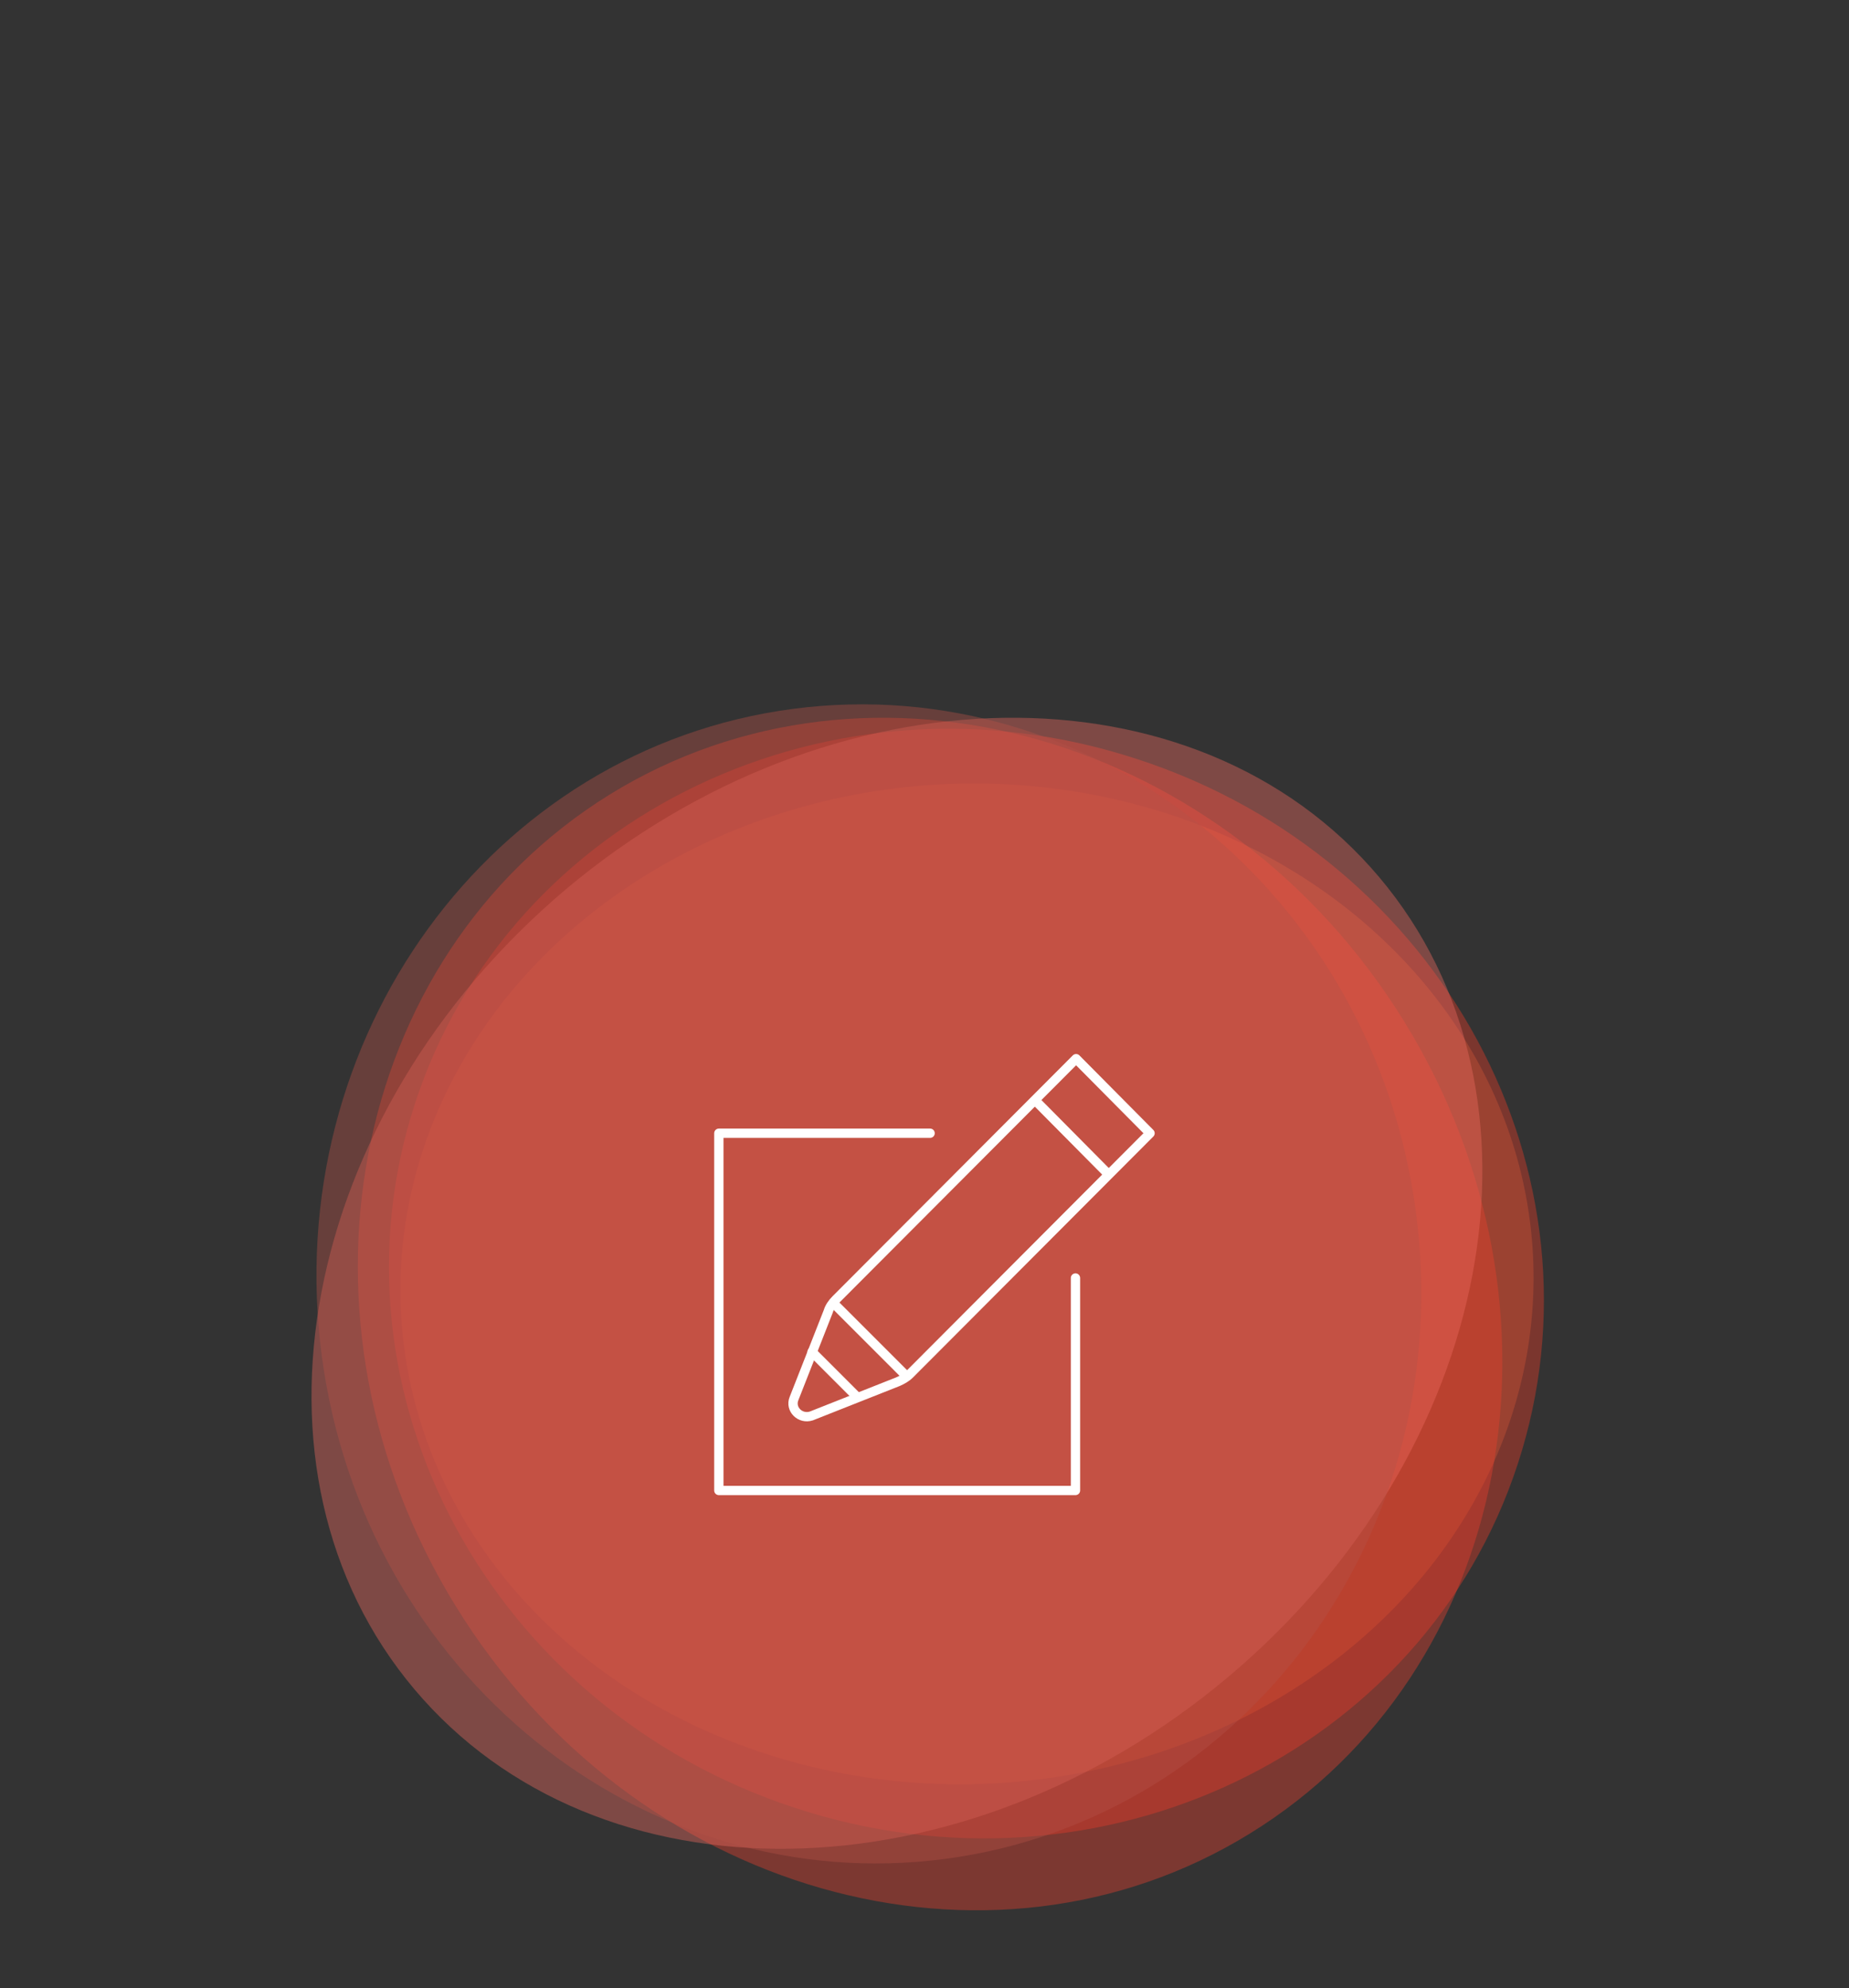 <?xml version="1.0" encoding="utf-8"?>
<!-- Generator: Adobe Illustrator 28.1.0, SVG Export Plug-In . SVG Version: 6.00 Build 0)  -->
<svg version="1.1" id="Ebene_1" xmlns="http://www.w3.org/2000/svg" xmlns:xlink="http://www.w3.org/1999/xlink" x="0px" y="0px"
	 viewBox="0 0 297.6 320" style="enable-background:new 0 0 297.6 320;" xml:space="preserve">
<rect x="0" y="0" width="297.6" height="320" fill="#333333" stroke="none"/>
<style type="text/css">
	.st0{opacity:0.4;fill:#B96441;enable-background:new    ;}
	.st1{opacity:0.4;fill:#E73B26;enable-background:new    ;}
	.st2{opacity:0.4;fill:#E83F2F;enable-background:new    ;}
	.st3{opacity:0.4;fill:#ED6960;enable-background:new    ;}
	.st4{opacity:0.4;fill:#B45147;enable-background:new    ;}
	.st5{fill:none;stroke:#FFFFFF;stroke-width:1.5;stroke-linecap:round;stroke-linejoin:round;stroke-miterlimit:10;}
</style>
<ellipse transform="matrix(0.999 -4.971771e-02 4.971771e-02 0.999 -10.08 7.992)" class="st0" cx="155.6" cy="206.6" rx="91.2" ry="80.5"/>
<path class="st1" d="M66.8,177.6c15.2-46.6,67.3-71.5,116.3-55.4c49,16,76.4,66.8,61.2,113.4S177,307.1,128,291
	C79,275,51.6,224.2,66.8,177.6L66.8,177.6z"/>
<path class="st2" d="M73.4,258.6C44.9,212.5,56,154,98.1,127.9c42.1-26,99.4-9.7,127.9,36.5s17.4,104.7-24.8,130.7
	C159.1,321.1,101.9,304.8,73.4,258.6L73.4,258.6z"/>
<path class="st3" d="M197.7,269.9c-42.9,36.1-101.5,37-131,2S48.2,179.4,91,143.2c42.9-36.1,101.5-37,131-2S240.6,233.8,197.7,269.9
	z"/>
<path class="st4" d="M152.1,299.2c-48.6,6.4-93.5-29.8-100.3-80.9s27.2-97.8,75.8-104.2s93.5,29.8,100.3,81S200.7,292.8,152.1,299.2
	z"/>
<g>
	<path class="st5" d="M173.2,170.4l-38.7,38.8c-0.5,0.5-1,1.2-1.2,1.9l-5.5,14c-0.7,1.7,1,3.4,2.8,2.8l13.9-5.5
		c0.7-0.3,1.4-0.7,1.9-1.2l38.7-38.8L173.2,170.4z"/>
	<line class="st5" x1="137.9" y1="224.8" x2="130.7" y2="217.6"/>
	<line class="st5" x1="178.1" y1="188.7" x2="166.8" y2="177.3"/>
	<line class="st5" x1="145.6" y1="221.2" x2="134.3" y2="209.9"/>
	<polyline class="st5" points="149.7,182.4 115.7,182.4 115.7,239.9 173.1,239.9 173.1,205.7 	"/>
</g>
</svg>
